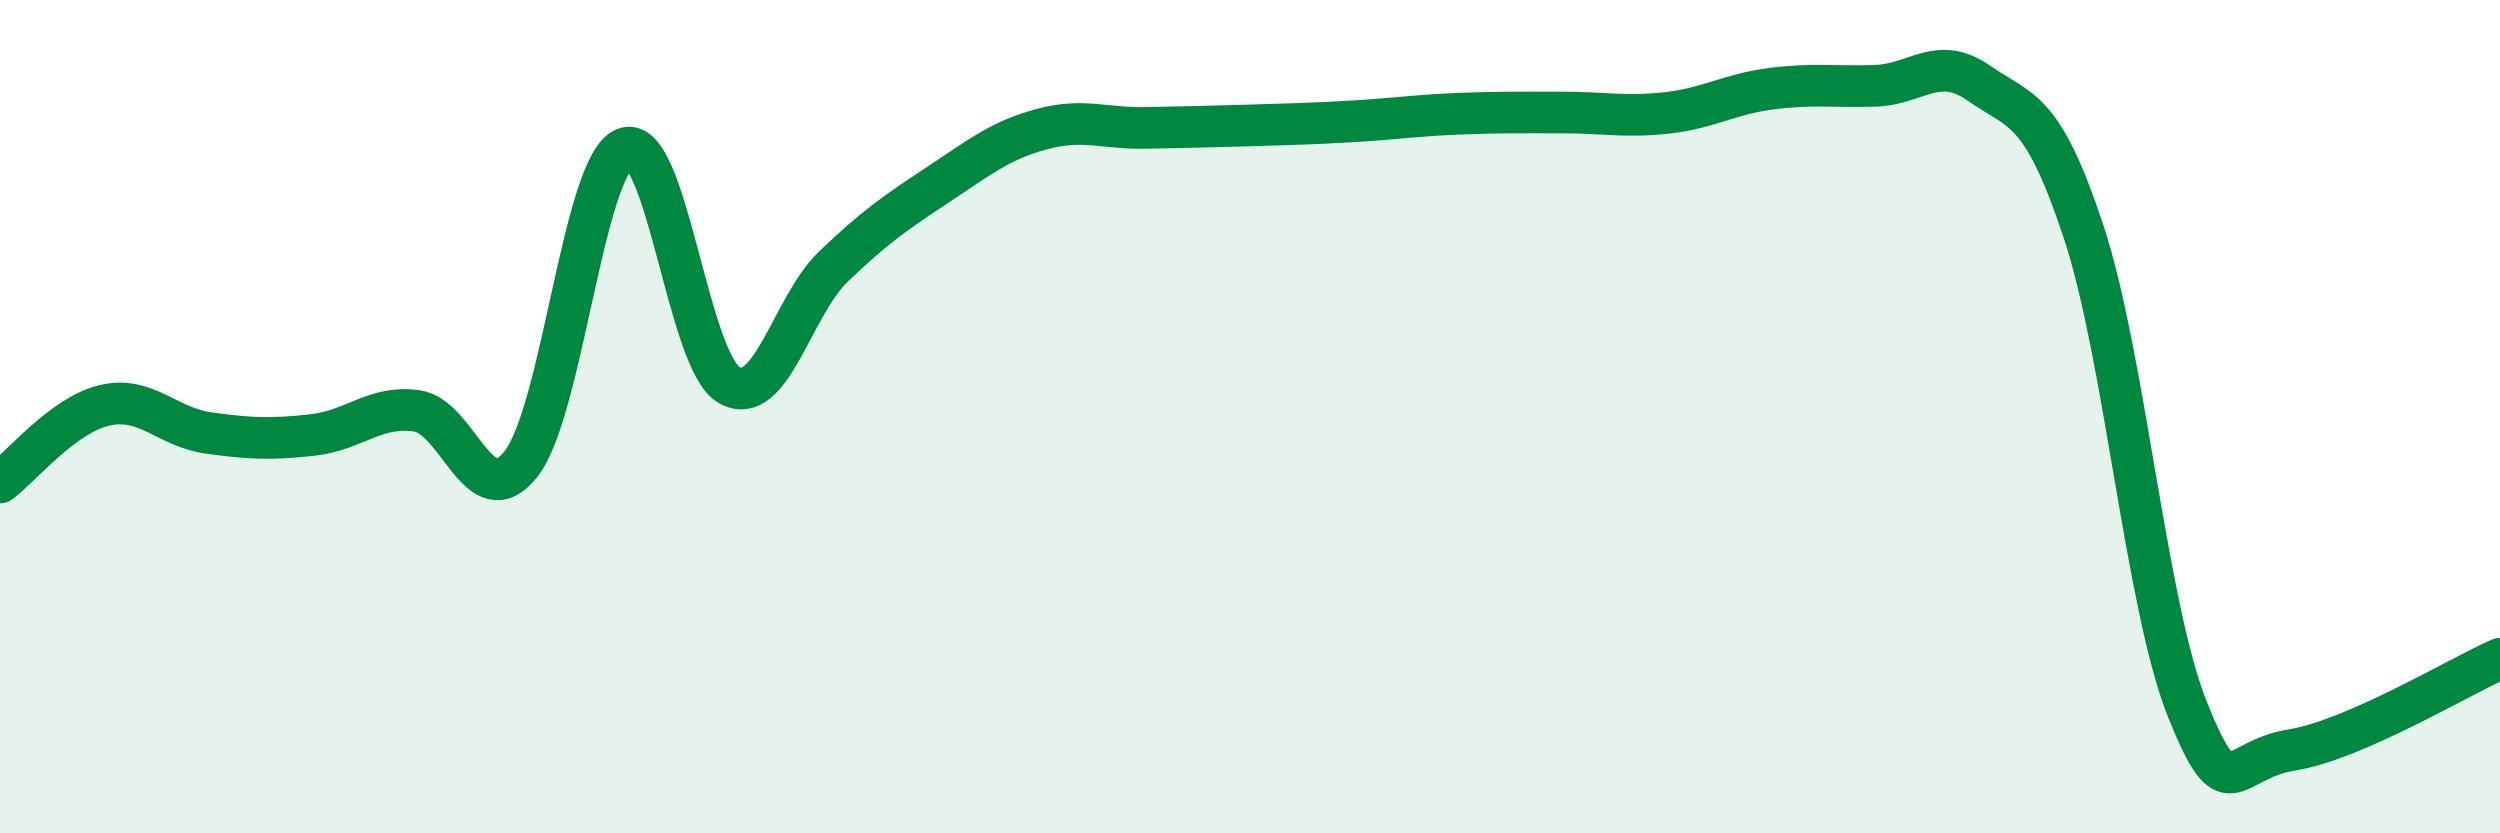 
    <svg width="60" height="20" viewBox="0 0 60 20" xmlns="http://www.w3.org/2000/svg">
      <path
        d="M 0,11.58 C 0.5,11.21 1.5,9.97 2.5,9.73 C 3.5,9.49 4,10.25 5,10.39 C 6,10.53 6.5,10.55 7.5,10.44 C 8.5,10.33 9,9.72 10,9.86 C 11,10 11.5,12.4 12.5,11.14 C 13.5,9.88 14,3.94 15,3.56 C 16,3.18 16.5,8.67 17.5,9.24 C 18.5,9.81 19,7.36 20,6.4 C 21,5.44 21.5,5.1 22.5,4.44 C 23.5,3.78 24,3.37 25,3.1 C 26,2.83 26.5,3.09 27.5,3.07 C 28.5,3.05 29,3.04 30,3.01 C 31,2.98 31.5,2.97 32.5,2.91 C 33.5,2.85 34,2.77 35,2.73 C 36,2.69 36.5,2.7 37.5,2.7 C 38.5,2.7 39,2.82 40,2.71 C 41,2.6 41.5,2.26 42.5,2.13 C 43.5,2 44,2.09 45,2.06 C 46,2.03 46.5,1.3 47.5,2 C 48.5,2.7 49,2.53 50,5.54 C 51,8.55 51.5,14.54 52.5,17.03 C 53.5,19.52 53.5,18.24 55,18 C 56.5,17.76 59,16.25 60,15.81L60 20L0 20Z"
        fill="#008740"
        opacity="0.1"
        stroke-linecap="round"
        stroke-linejoin="round"
      />
      <path
        d="M 0,11.58 C 0.5,11.21 1.5,9.97 2.5,9.73 C 3.5,9.49 4,10.25 5,10.39 C 6,10.53 6.5,10.55 7.5,10.44 C 8.5,10.33 9,9.72 10,9.86 C 11,10 11.5,12.4 12.5,11.14 C 13.5,9.88 14,3.94 15,3.56 C 16,3.18 16.5,8.67 17.5,9.24 C 18.5,9.81 19,7.36 20,6.4 C 21,5.44 21.5,5.1 22.5,4.44 C 23.5,3.78 24,3.37 25,3.1 C 26,2.83 26.5,3.09 27.5,3.07 C 28.5,3.05 29,3.04 30,3.01 C 31,2.98 31.5,2.97 32.5,2.91 C 33.5,2.85 34,2.77 35,2.73 C 36,2.69 36.5,2.7 37.5,2.7 C 38.5,2.7 39,2.82 40,2.71 C 41,2.6 41.5,2.26 42.5,2.13 C 43.5,2 44,2.09 45,2.06 C 46,2.03 46.5,1.3 47.5,2 C 48.5,2.7 49,2.53 50,5.54 C 51,8.55 51.5,14.54 52.5,17.03 C 53.5,19.52 53.5,18.24 55,18 C 56.5,17.76 59,16.25 60,15.81"
        stroke="#008740"
        stroke-width="1"
        fill="none"
        stroke-linecap="round"
        stroke-linejoin="round"
      />
    </svg>
  